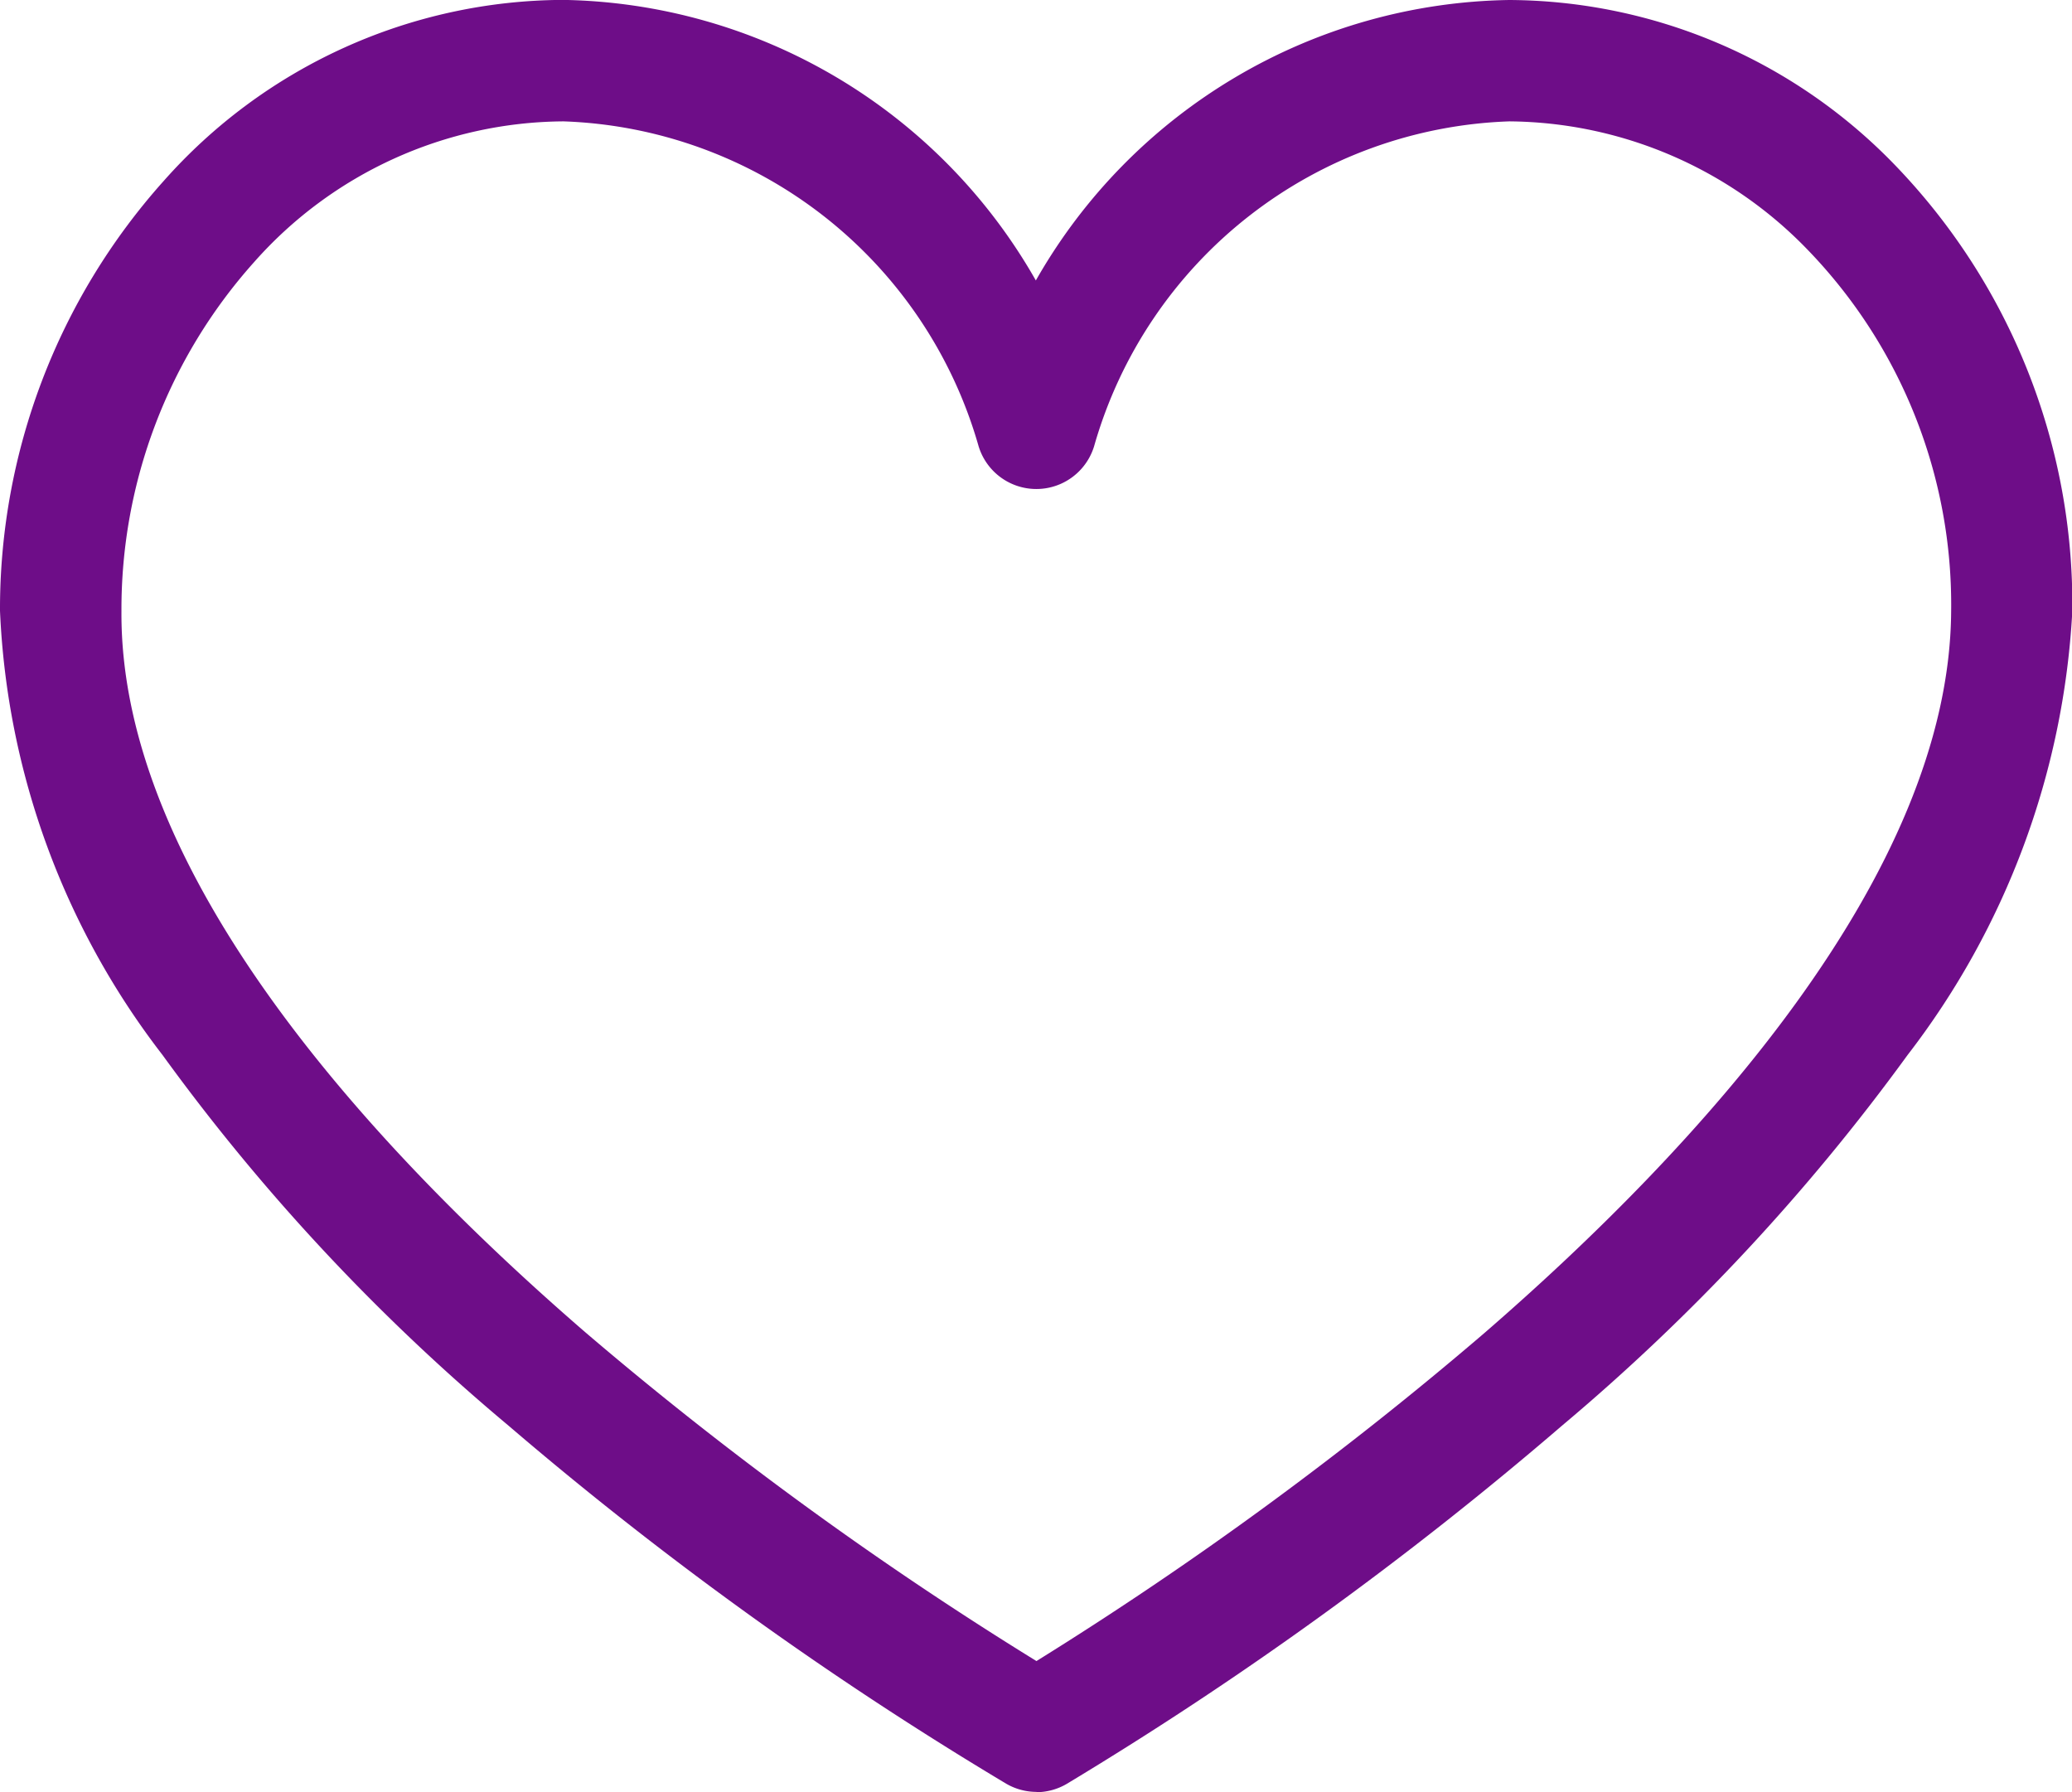 <svg xmlns="http://www.w3.org/2000/svg" width="20.591" height="17.809" viewBox="0 0 20.591 17.809">
  <path id="Path_133955" data-name="Path 133955" d="M10.3,52.4a.6.6,0,0,1-.3-.081,36.025,36.025,0,0,1-4.952-3.563,20.425,20.425,0,0,1-3.434-3.68A7.763,7.763,0,0,1,0,40.663a6.375,6.375,0,0,1,1.626-4.27,5.33,5.33,0,0,1,3.968-1.8,5.507,5.507,0,0,1,4.7,2.788A5.507,5.507,0,0,1,15,34.594a5.361,5.361,0,0,1,3.815,1.623,6.285,6.285,0,0,1,1.779,4.453,7.914,7.914,0,0,1-1.638,4.409,20.689,20.689,0,0,1-3.43,3.679A36.149,36.149,0,0,1,10.6,52.321a.6.6,0,0,1-.3.082ZM5.6,35.8a4.138,4.138,0,0,0-3.076,1.4A5.171,5.171,0,0,0,1.207,40.67c-.017,2.616,2.5,5.339,4.61,7.163A36,36,0,0,0,10.3,51.1a36.137,36.137,0,0,0,4.453-3.261c2.106-1.825,4.621-4.551,4.637-7.171a5.071,5.071,0,0,0-1.429-3.595A4.163,4.163,0,0,0,15,35.8a4.449,4.449,0,0,0-4.127,3.228.6.6,0,0,1-1.148,0A4.449,4.449,0,0,0,5.6,35.8Z" transform="translate(0 -34.594)" fill="#6e0d88"/>
</svg>
